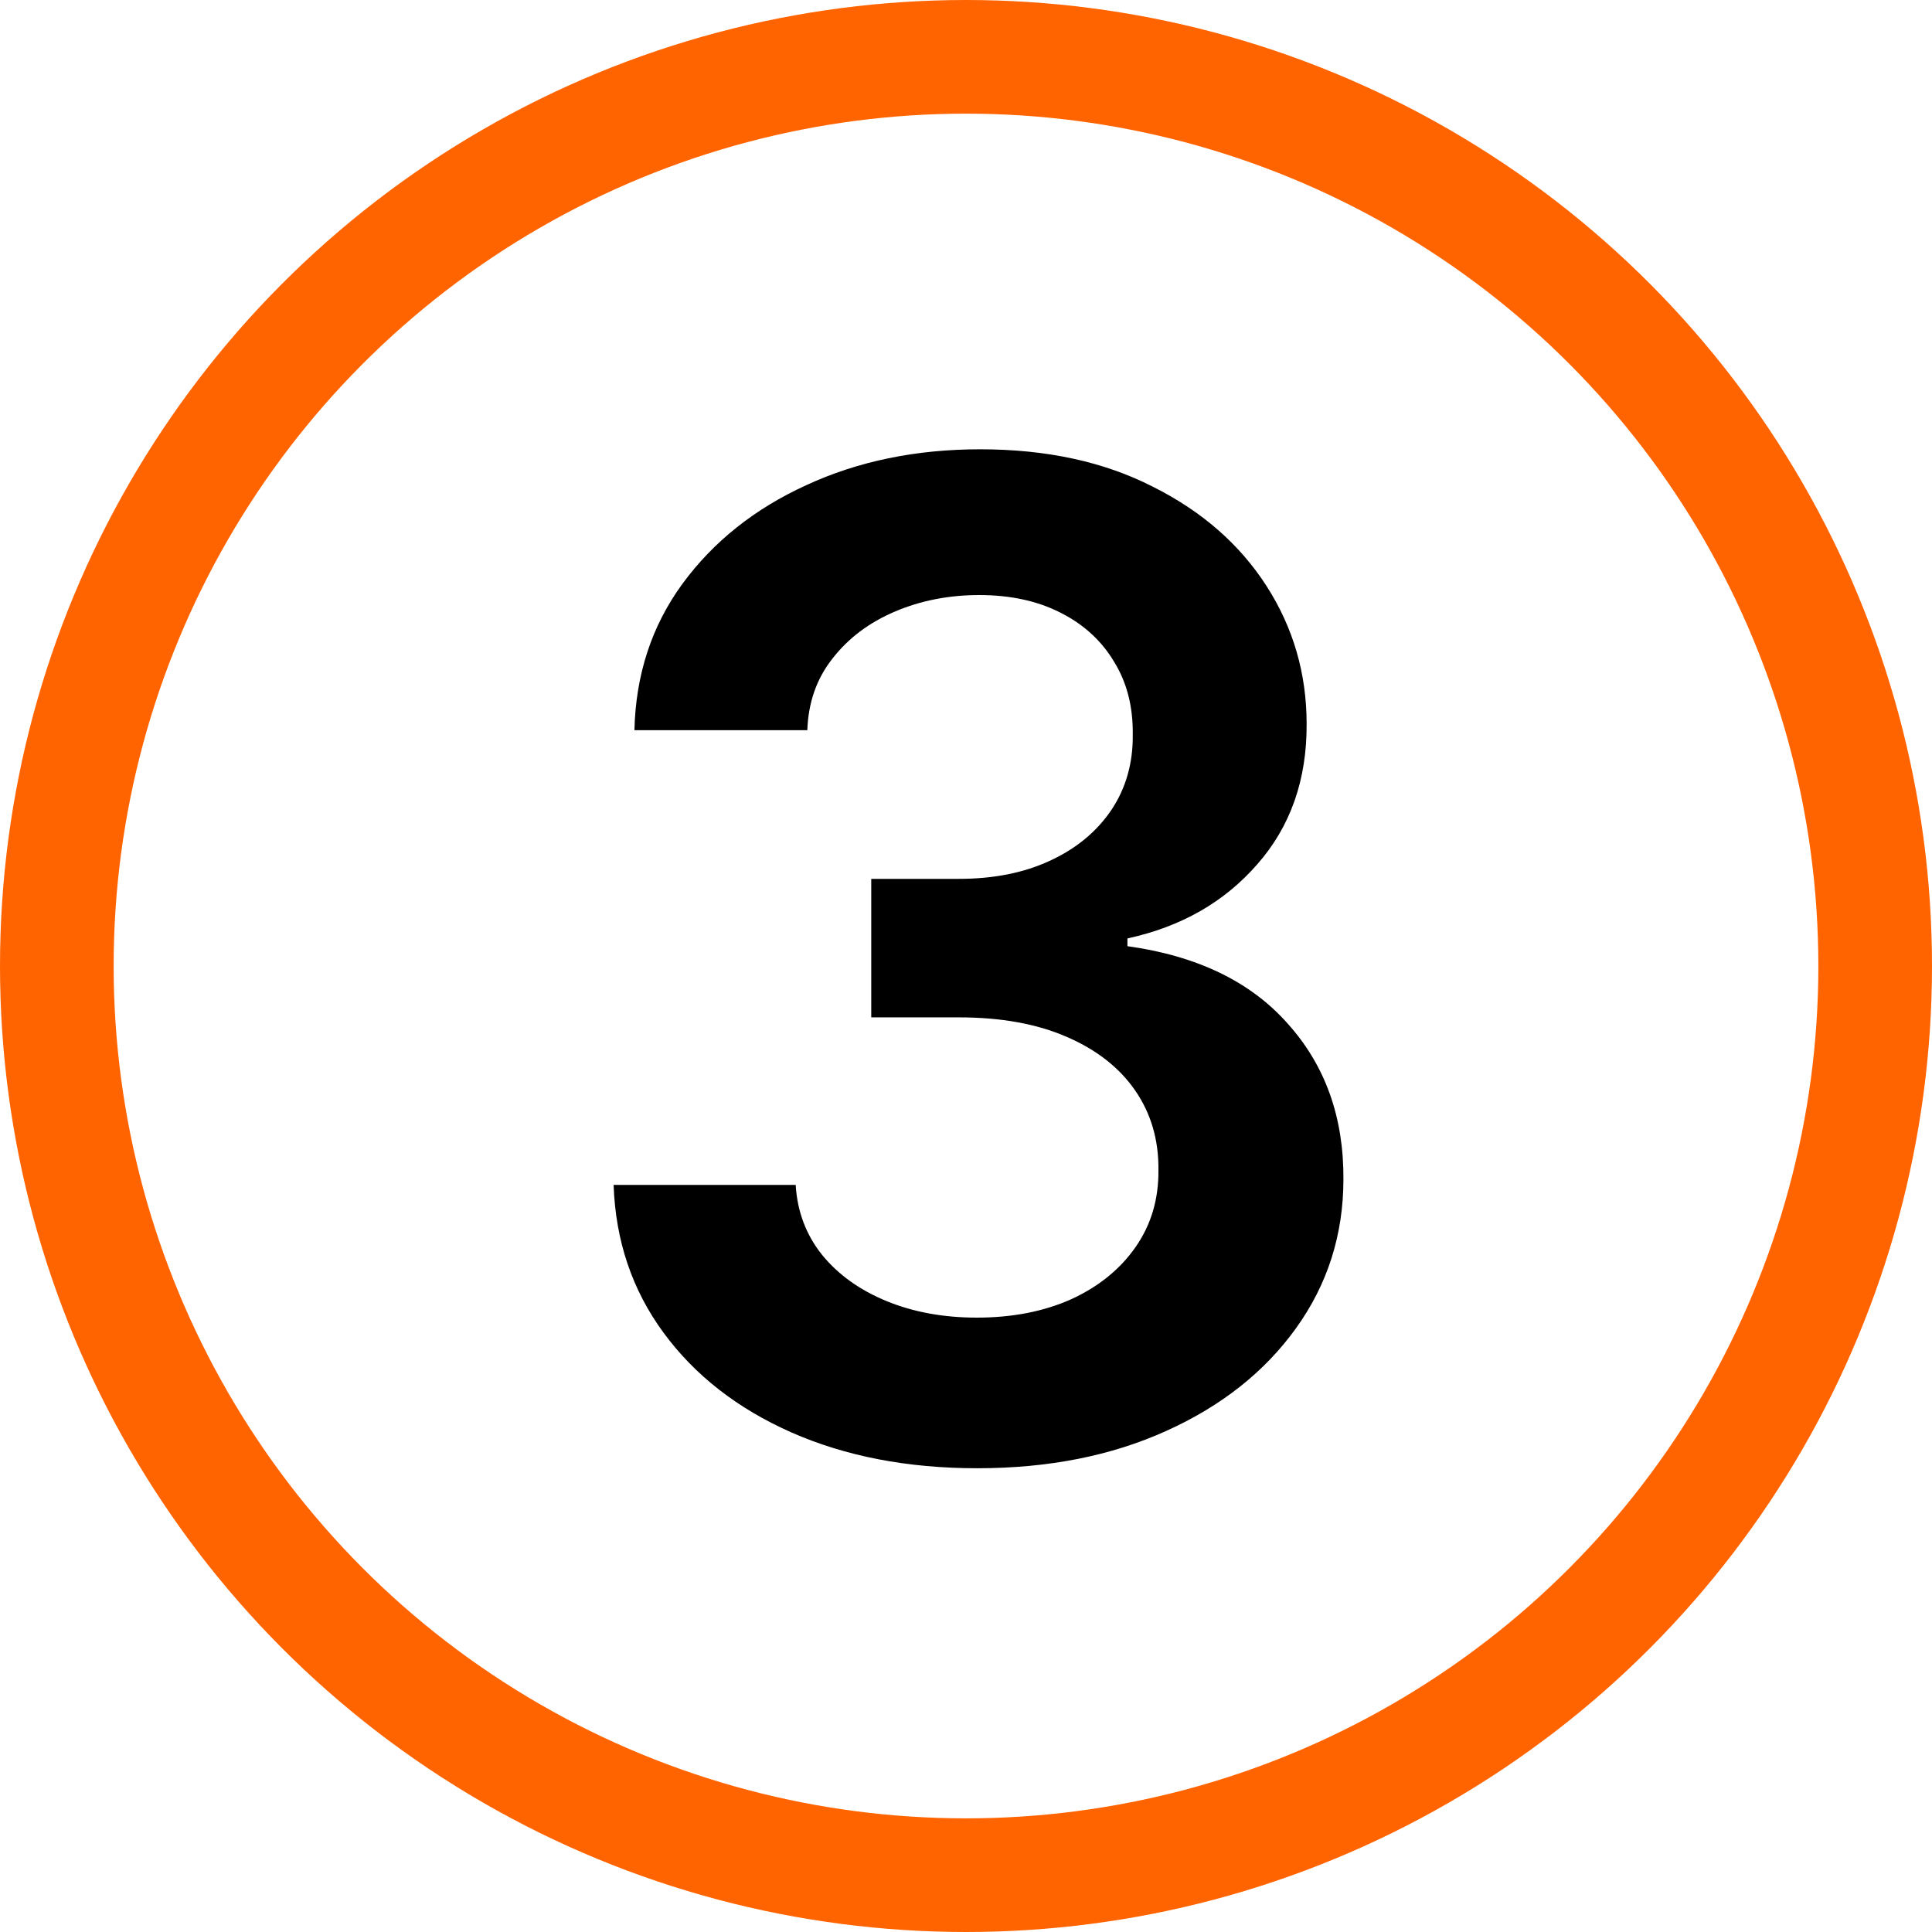 <svg xmlns="http://www.w3.org/2000/svg" width="85" height="85" viewBox="0 0 85 85" fill="none"><circle cx="42.5" cy="42.5" r="40" stroke="#FF6400" stroke-width="5"></circle><path d="M42.997 64.597C39.929 64.597 37.202 64.071 34.816 63.02C32.443 61.969 30.568 60.506 29.191 58.631C27.813 56.756 27.081 54.59 26.996 52.132H35.007C35.078 53.311 35.469 54.341 36.179 55.222C36.889 56.088 37.834 56.763 39.013 57.246C40.192 57.729 41.513 57.97 42.976 57.97C44.538 57.97 45.923 57.7 47.131 57.16C48.338 56.606 49.283 55.84 49.965 54.859C50.647 53.879 50.98 52.75 50.966 51.472C50.98 50.151 50.639 48.986 49.943 47.977C49.247 46.969 48.239 46.18 46.918 45.612C45.611 45.044 44.034 44.76 42.188 44.76H38.331V38.666H42.188C43.708 38.666 45.036 38.403 46.172 37.878C47.323 37.352 48.225 36.614 48.878 35.662C49.531 34.696 49.851 33.581 49.837 32.317C49.851 31.081 49.574 30.009 49.006 29.099C48.452 28.176 47.663 27.459 46.641 26.947C45.632 26.436 44.446 26.18 43.083 26.18C41.747 26.18 40.511 26.422 39.375 26.905C38.239 27.388 37.323 28.077 36.627 28.972C35.931 29.852 35.561 30.903 35.519 32.125H27.912C27.969 29.682 28.672 27.537 30.021 25.69C31.385 23.829 33.203 22.381 35.476 21.344C37.749 20.293 40.298 19.767 43.125 19.767C46.037 19.767 48.566 20.314 50.71 21.408C52.87 22.487 54.538 23.943 55.718 25.776C56.897 27.608 57.486 29.632 57.486 31.848C57.5 34.305 56.776 36.365 55.313 38.027C53.864 39.689 51.96 40.776 49.602 41.287V41.628C52.671 42.054 55.022 43.19 56.655 45.037C58.303 46.869 59.12 49.149 59.105 51.876C59.105 54.32 58.409 56.507 57.017 58.439C55.639 60.356 53.736 61.862 51.307 62.956C48.892 64.05 46.122 64.597 42.997 64.597Z" fill="black"></path></svg>